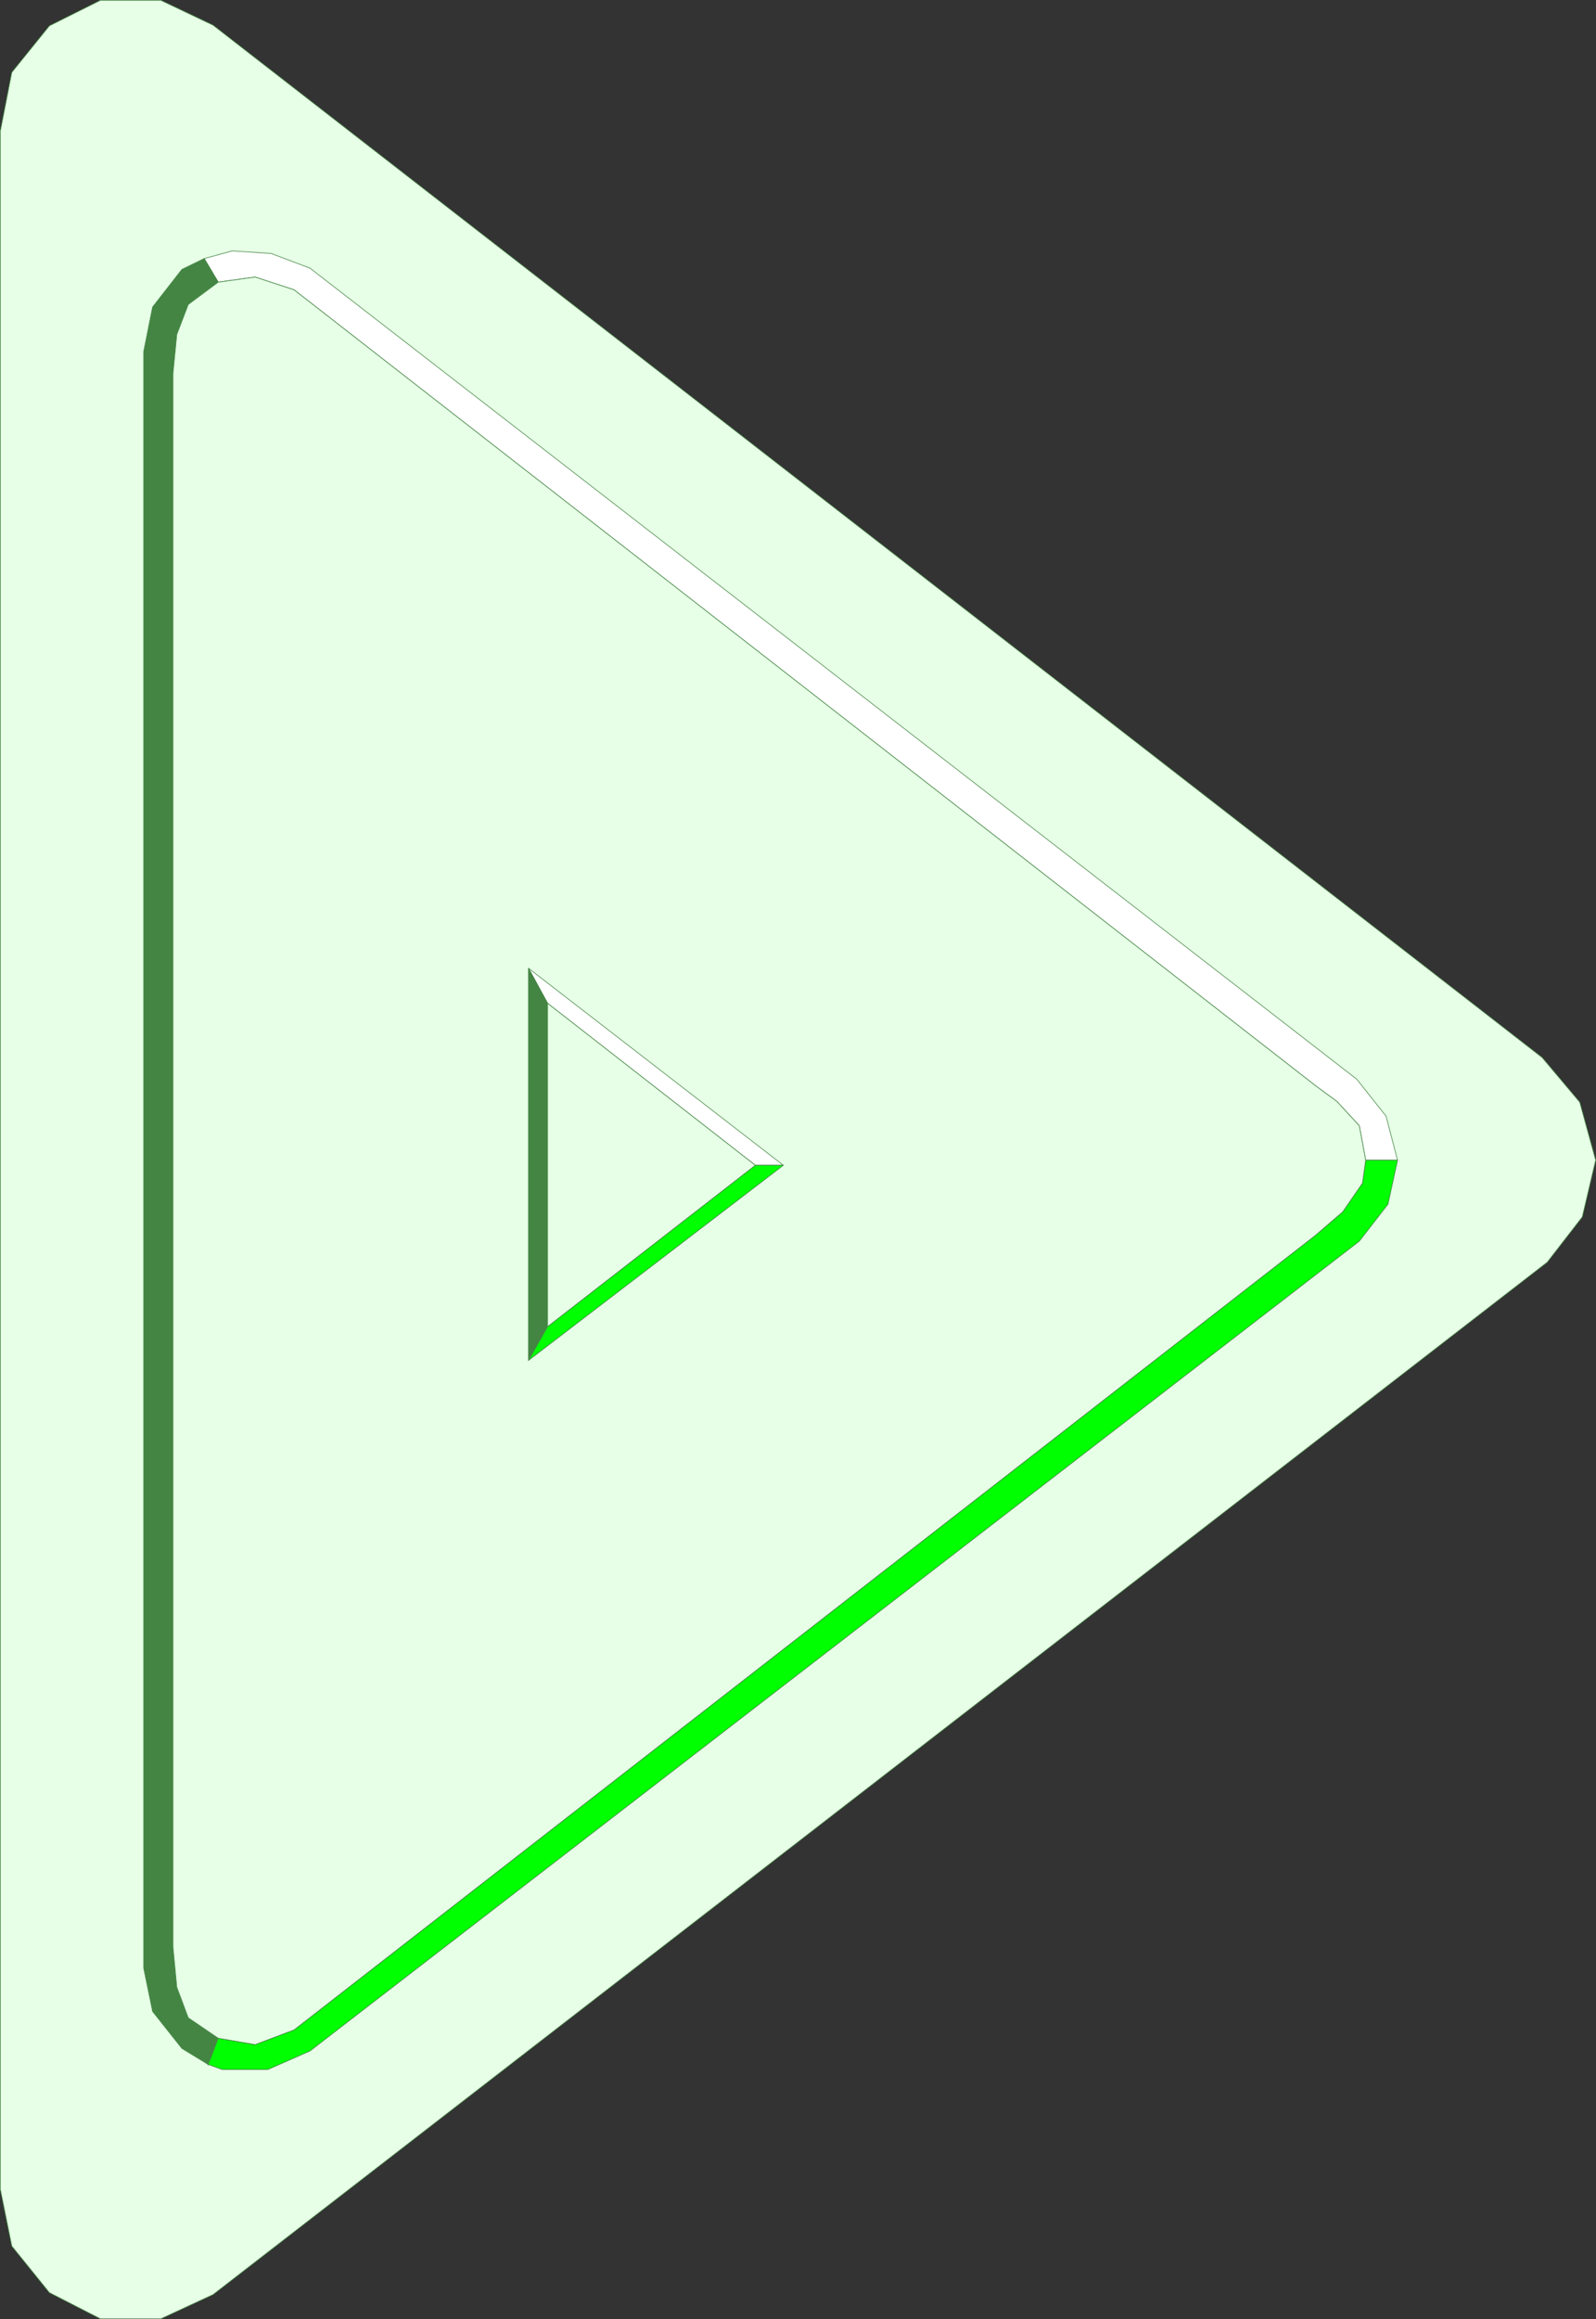 <?xml version="1.0" encoding="UTF-8" standalone="no"?>
<svg
   version="1.0"
   width="107.087mm"
   height="155.497mm"
   id="svg18"
   sodipodi:docname="General 26.wmf"
   xmlns:inkscape="http://www.inkscape.org/namespaces/inkscape"
   xmlns:sodipodi="http://sodipodi.sourceforge.net/DTD/sodipodi-0.dtd"
   xmlns="http://www.w3.org/2000/svg"
   xmlns:svg="http://www.w3.org/2000/svg">
  <rect width="100%" height="100%" fill="#333333" stroke="none"/>
  <sodipodi:namedview
     id="namedview18"
     pagecolor="#ffffff"
     bordercolor="#000000"
     borderopacity="0.25"
     inkscape:showpageshadow="2"
     inkscape:pageopacity="0.0"
     inkscape:pagecheckerboard="0"
     inkscape:deskcolor="#d1d1d1"
     inkscape:document-units="mm" />
  <defs
     id="defs1">
    <pattern
       id="WMFhbasepattern"
       patternUnits="userSpaceOnUse"
       width="6"
       height="6"
       x="0"
       y="0" />
  </defs>
  <path
     style="fill:#e6ffe6;fill-opacity:1;fill-rule:evenodd;stroke:none"
     d="m 0.081,554.823 2.908,14.382 9.533,11.796 12.926,6.625 h 15.349 l 13.249,-6.14 338.331,-261.616 8.886,-11.473 3.393,-14.382 -4.039,-14.705 L 391.084,267.999 54.046,6.383 40.797,0.081 H 25.448 L 12.522,6.544 2.989,18.341 0.081,33.207 V 554.823 Z"
     id="path1" />
  <path
     style="fill:none;stroke:#448544;stroke-width:0.162px;stroke-linecap:round;stroke-linejoin:round;stroke-miterlimit:4;stroke-dasharray:none;stroke-opacity:1"
     d="m 0.081,554.823 2.908,14.382 9.533,11.796 12.926,6.625 h 15.349 l 13.249,-6.14 338.331,-261.616 8.886,-11.473 3.393,-14.382 -4.039,-14.705 L 391.084,267.999 54.046,6.383 40.797,0.081 H 25.448 L 12.522,6.544 2.989,18.341 0.081,33.207 v 521.616 0"
     id="path2" />
  <path
     style="fill:#ffffff;fill-opacity:1;fill-rule:evenodd;stroke:none"
     d="m 55.177,71.504 9.533,-1.293 9.856,3.232 258.999,201.666 5.493,4.04 5.655,6.14 1.616,8.726 h 8.079 l -2.908,-11.15 -7.432,-9.372 L 78.605,67.949 68.749,64.232 l -9.856,-0.646 -7.109,1.939 3.555,5.979 v 0 z"
     id="path3" />
  <path
     style="fill:none;stroke:#448544;stroke-width:0.162px;stroke-linecap:round;stroke-linejoin:round;stroke-miterlimit:4;stroke-dasharray:none;stroke-opacity:1"
     d="m 55.177,71.504 9.533,-1.293 9.856,3.232 258.999,201.666 5.493,4.04 5.655,6.14 1.616,8.726 h 8.079 l -2.908,-11.15 -7.432,-9.372 L 78.605,67.949 68.749,64.232 l -9.856,-0.646 -7.109,1.939 3.555,5.979 v 0"
     id="path4" />
  <path
     style="fill:#448544;fill-opacity:1;fill-rule:evenodd;stroke:none"
     d="m 52.753,523.151 -6.624,-4.04 -7.432,-9.372 -2.262,-10.988 V 134.686 89.117 l 2.262,-11.311 7.432,-9.534 5.655,-2.747 3.555,5.979 -7.594,5.656 -2.908,7.595 -0.969,9.857 v 182.275 6.625 209.907 l 0.969,10.18 2.908,7.756 7.594,5.171 -2.585,6.787 v 0 z"
     id="path5" />
  <path
     style="fill:none;stroke:#448544;stroke-width:0.162px;stroke-linecap:round;stroke-linejoin:round;stroke-miterlimit:4;stroke-dasharray:none;stroke-opacity:1"
     d="m 52.753,523.151 -6.624,-4.04 -7.432,-9.372 -2.262,-10.988 V 134.686 89.117 l 2.262,-11.311 7.432,-9.534 5.655,-2.747 3.555,5.979 -7.594,5.656 -2.908,7.595 -0.969,9.857 v 182.275 6.625 209.907 l 0.969,10.18 2.908,7.756 7.594,5.171 -2.585,6.787 v 0"
     id="path6" />
  <path
     style="fill:#00ff00;fill-opacity:1;fill-rule:evenodd;stroke:none"
     d="m 52.753,523.151 3.555,1.293 h 11.633 l 10.664,-4.686 266.108,-205.221 7.271,-9.372 2.424,-11.15 h -8.079 l -0.808,5.817 -5.009,7.272 -6.948,5.979 -258.999,201.343 -9.856,3.717 -9.371,-1.616 -2.585,6.787 v 0 z"
     id="path7" />
  <path
     style="fill:none;stroke:#448544;stroke-width:0.162px;stroke-linecap:round;stroke-linejoin:round;stroke-miterlimit:4;stroke-dasharray:none;stroke-opacity:1"
     d="m 52.753,523.151 3.555,1.293 h 11.633 l 10.664,-4.686 266.108,-205.221 7.271,-9.372 2.424,-11.15 h -8.079 l -0.808,5.817 -5.009,7.272 -6.948,5.979 -258.999,201.343 -9.856,3.717 -9.371,-1.616 -2.585,6.787 v 0"
     id="path8" />
  <path
     style="fill:#e6ffe6;fill-opacity:1;fill-rule:evenodd;stroke:none"
     d="m 340.512,307.104 5.009,-7.272 0.808,-5.817 -1.616,-8.726 -5.655,-6.14 -5.493,-4.04 L 74.565,73.443 64.709,70.211 l -9.371,1.293 -7.594,5.656 -2.908,7.595 -0.969,9.857 v 182.275 6.625 209.907 l 0.969,10.18 2.908,7.756 7.594,5.171 9.371,1.616 9.856,-3.717 258.999,-201.343 6.948,-5.979 z"
     id="path9" />
  <path
     style="fill:none;stroke:#448544;stroke-width:0.162px;stroke-linecap:round;stroke-linejoin:round;stroke-miterlimit:4;stroke-dasharray:none;stroke-opacity:1"
     d="m 340.512,307.104 5.009,-7.272 0.808,-5.817 -1.616,-8.726 -5.655,-6.14 -5.493,-4.04 L 74.565,73.443 64.709,70.211 l -9.371,1.293 -7.594,5.656 -2.908,7.595 -0.969,9.857 v 182.275 6.625 209.907 l 0.969,10.18 2.908,7.756 7.594,5.171 9.371,1.616 9.856,-3.717 258.999,-201.343 6.948,-5.979 v 0"
     id="path10" />
  <path
     style="fill:#ffffff;fill-opacity:1;fill-rule:evenodd;stroke:none"
     d="m 191.543,295.308 h 7.109 l -64.629,-49.932 4.847,8.888 52.672,41.044 z"
     id="path11" />
  <path
     style="fill:none;stroke:#448544;stroke-width:0.162px;stroke-linecap:round;stroke-linejoin:round;stroke-miterlimit:4;stroke-dasharray:none;stroke-opacity:1"
     d="m 191.543,295.308 h 7.109 l -64.629,-49.932 4.847,8.888 52.672,41.044 v 0"
     id="path12" />
  <path
     style="fill:#448544;fill-opacity:1;fill-rule:evenodd;stroke:none"
     d="m 134.024,245.376 v 99.379 l 4.847,-8.564 v -81.927 z"
     id="path13" />
  <path
     style="fill:none;stroke:#448544;stroke-width:0.162px;stroke-linecap:round;stroke-linejoin:round;stroke-miterlimit:4;stroke-dasharray:none;stroke-opacity:1"
     d="m 134.024,245.376 v 99.379 l 4.847,-8.564 v -81.927 l -4.847,-8.888 v 0"
     id="path14" />
  <path
     style="fill:#00ff00;fill-opacity:1;fill-rule:evenodd;stroke:none"
     d="m 198.652,295.308 h -7.109 l -52.672,40.883 -4.847,8.564 64.629,-49.447 z"
     id="path15" />
  <path
     style="fill:none;stroke:#448544;stroke-width:0.162px;stroke-linecap:round;stroke-linejoin:round;stroke-miterlimit:4;stroke-dasharray:none;stroke-opacity:1"
     d="m 198.652,295.308 h -7.109 l -52.672,40.883 -4.847,8.564 64.629,-49.447 v 0"
     id="path16" />
  <path
     style="fill:#e6ffe6;fill-opacity:1;fill-rule:evenodd;stroke:none"
     d="m 138.871,336.19 v -81.927 l 52.672,41.044 z"
     id="path17" />
  <path
     style="fill:none;stroke:#448544;stroke-width:0.162px;stroke-linecap:round;stroke-linejoin:round;stroke-miterlimit:4;stroke-dasharray:none;stroke-opacity:1"
     d="m 138.871,336.19 v -81.927 l 52.672,41.044 -52.672,40.883 v 0"
     id="path18" />
</svg>

